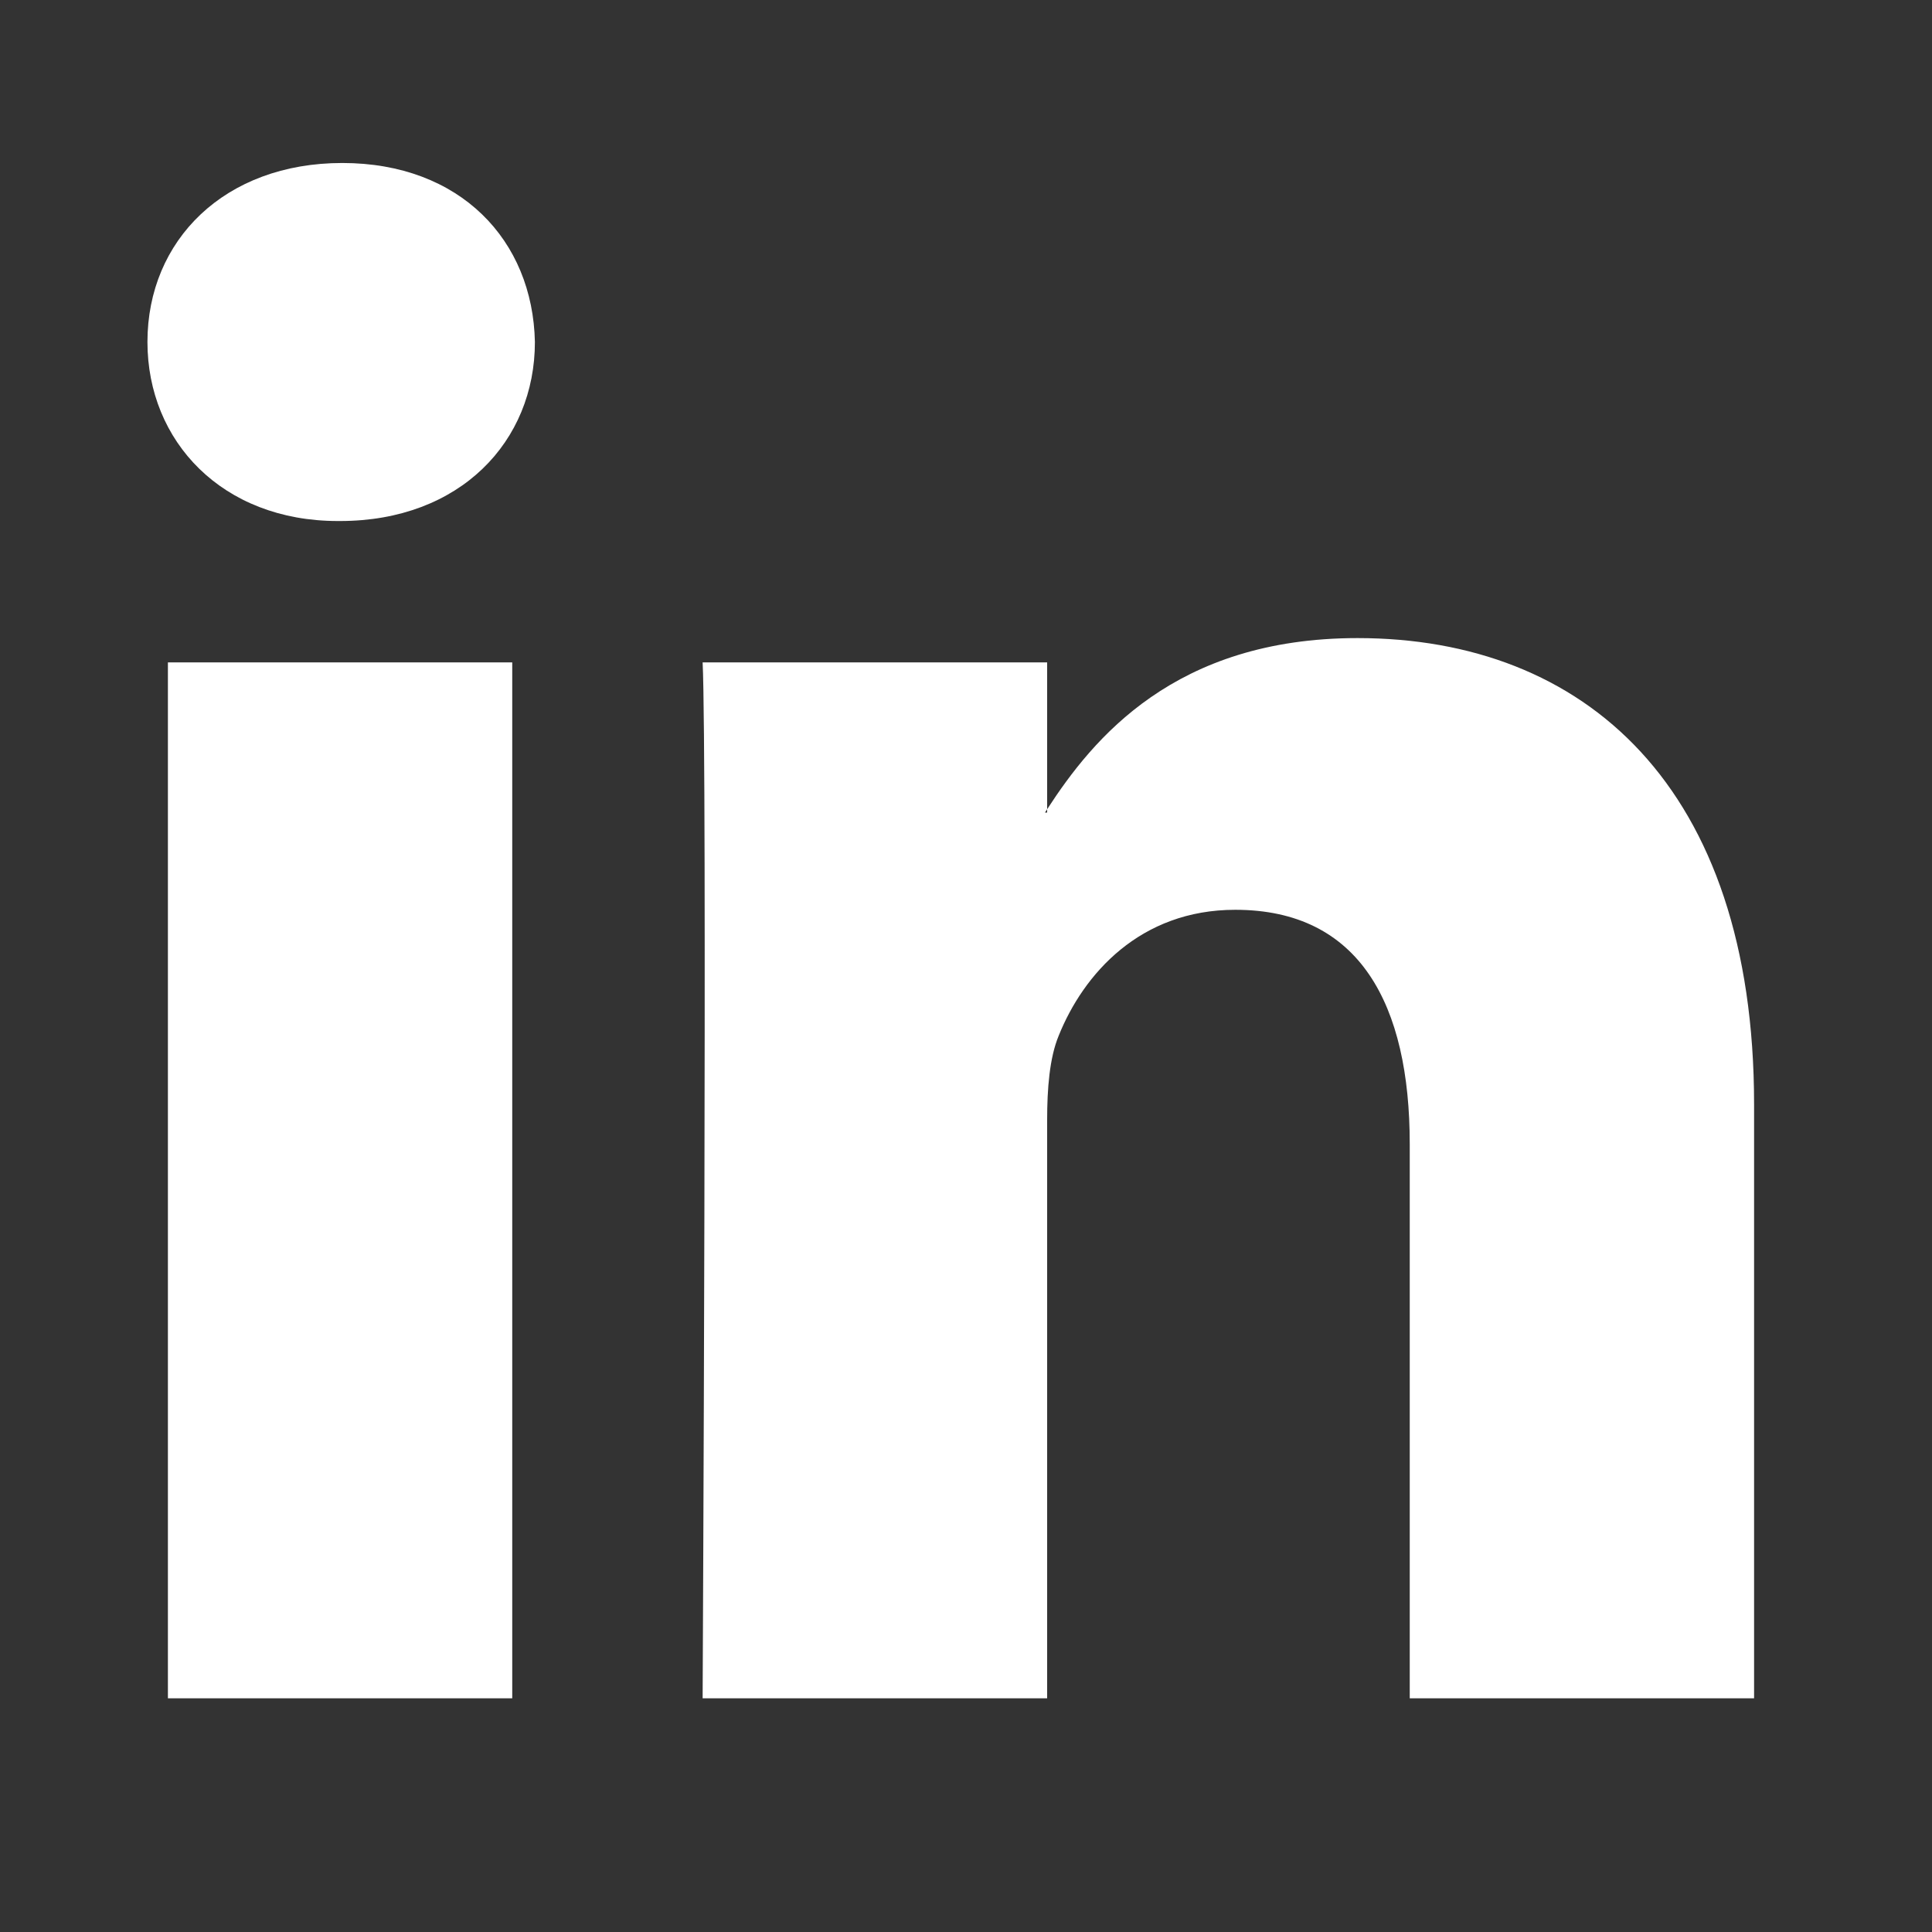<svg width="22" height="22" viewBox="0 0 22 22" fill="none" xmlns="http://www.w3.org/2000/svg">
<rect x="0" y="0" width="22" height="22" fill="#333333" stroke="none"/>
<path d="M19.974 12.575V19.339H16.053V13.028C16.053 11.442 15.486 10.36 14.066 10.36C12.983 10.36 12.338 11.09 12.055 11.795C11.951 12.047 11.924 12.398 11.924 12.751V19.339H8.001C8.001 19.339 8.054 8.651 8.001 7.543H11.924V9.215L11.899 9.253H11.924V9.215C12.445 8.412 13.375 7.266 15.459 7.266C18.039 7.266 19.974 8.952 19.974 12.575ZM3.898 1.856C2.557 1.856 1.679 2.736 1.679 3.894C1.679 5.026 2.531 5.933 3.847 5.933H3.872C5.241 5.933 6.091 5.026 6.091 3.894C6.067 2.736 5.241 1.856 3.898 1.856ZM1.912 19.339H5.833V7.543H1.912V19.339Z" fill="white"/>
</svg>
